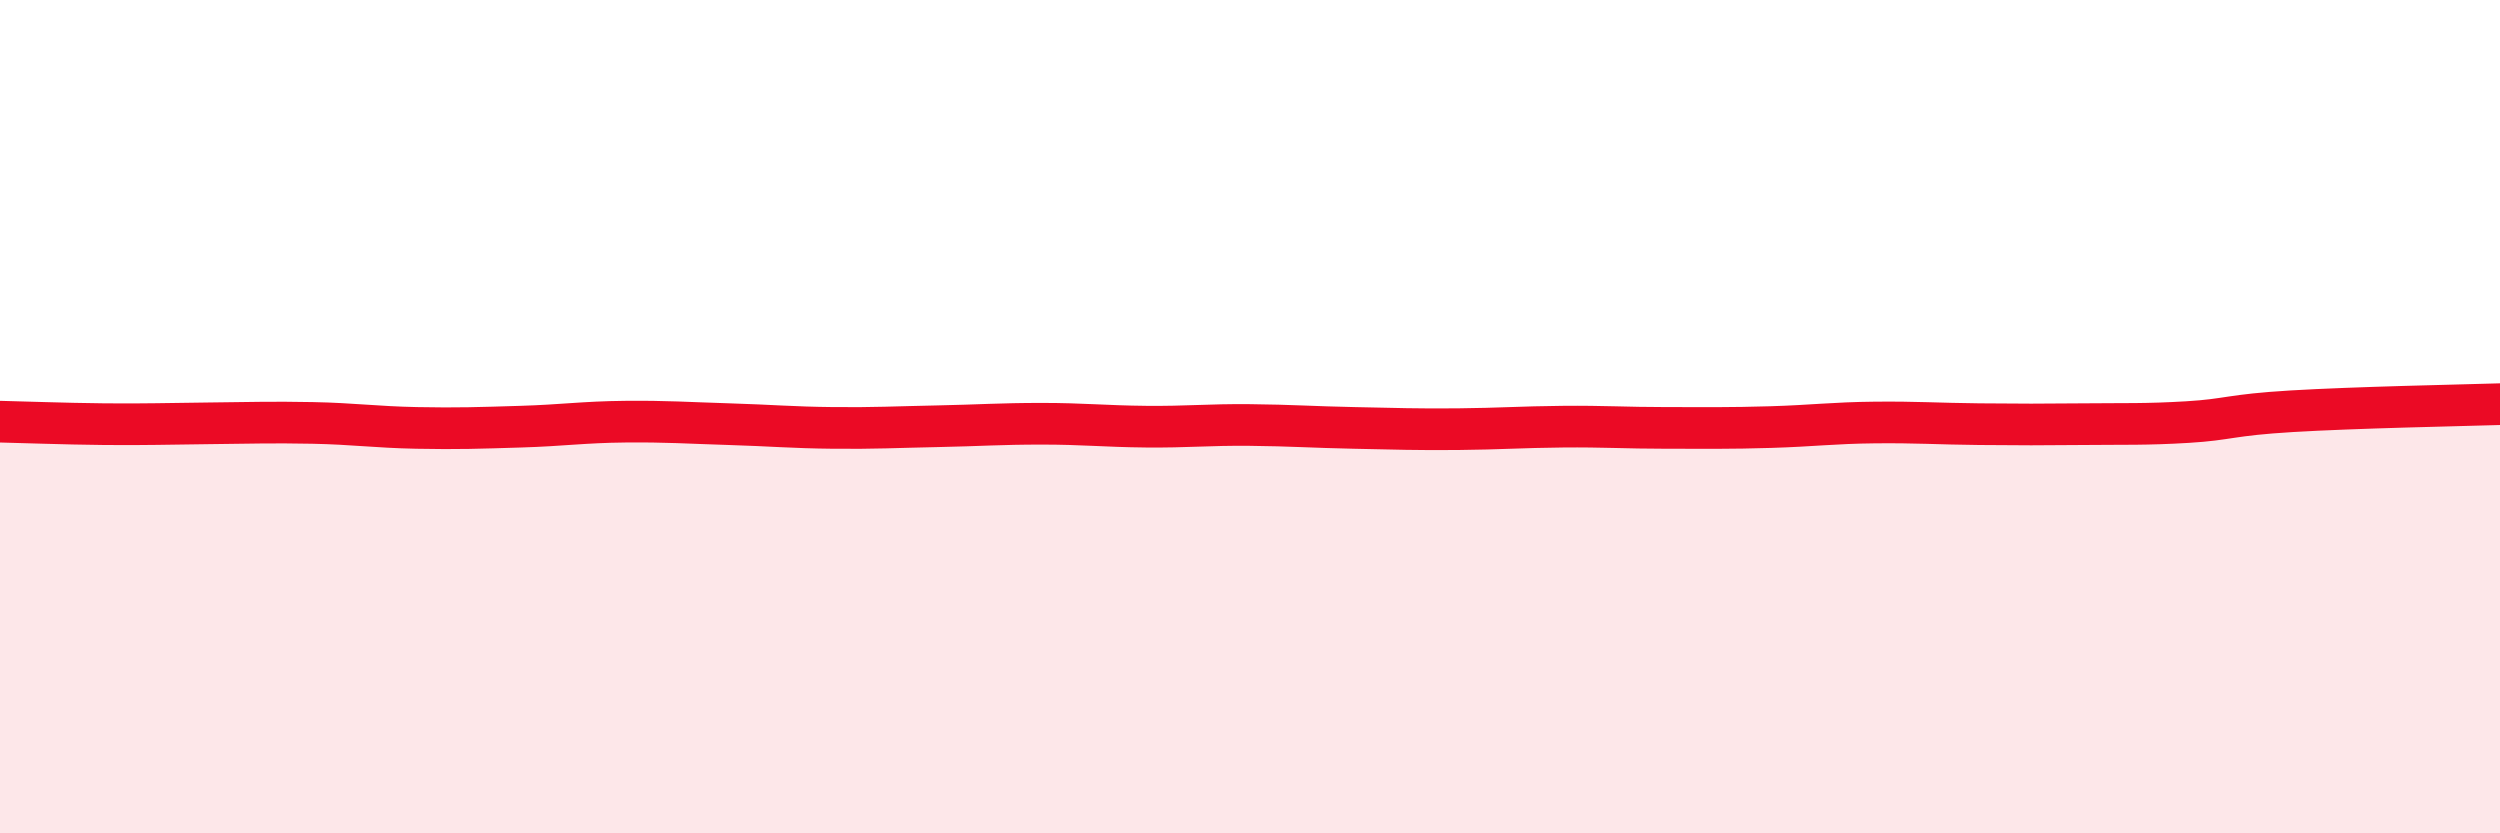 
    <svg width="60" height="20" viewBox="0 0 60 20" xmlns="http://www.w3.org/2000/svg">
      <path
        d="M 0,10.12 C 0.5,10.13 1.5,10.17 2.5,10.18 C 3.5,10.19 4,10.17 5,10.16 C 6,10.15 6.5,10.13 7.5,10.15 C 8.5,10.17 9,10.25 10,10.27 C 11,10.29 11.5,10.27 12.5,10.24 C 13.5,10.21 14,10.13 15,10.12 C 16,10.11 16.5,10.15 17.5,10.18 C 18.5,10.21 19,10.26 20,10.27 C 21,10.28 21.5,10.25 22.5,10.23 C 23.5,10.21 24,10.17 25,10.17 C 26,10.17 26.5,10.23 27.5,10.24 C 28.5,10.25 29,10.19 30,10.2 C 31,10.21 31.5,10.25 32.5,10.27 C 33.5,10.29 34,10.31 35,10.3 C 36,10.29 36.5,10.25 37.5,10.24 C 38.5,10.23 39,10.27 40,10.27 C 41,10.27 41.5,10.28 42.5,10.25 C 43.5,10.22 44,10.15 45,10.14 C 46,10.13 46.5,10.17 47.5,10.18 C 48.5,10.19 49,10.19 50,10.18 C 51,10.17 51.5,10.19 52.5,10.13 C 53.5,10.07 53.5,9.96 55,9.87 C 56.5,9.78 59,9.73 60,9.7L60 20L0 20Z"
        fill="#EB0A25"
        opacity="0.1"
        stroke-linecap="round"
        stroke-linejoin="round"
      />
      <path
        d="M 0,10.12 C 0.5,10.13 1.5,10.17 2.5,10.18 C 3.5,10.19 4,10.17 5,10.16 C 6,10.15 6.5,10.13 7.5,10.15 C 8.5,10.17 9,10.25 10,10.27 C 11,10.29 11.5,10.27 12.5,10.24 C 13.5,10.21 14,10.13 15,10.12 C 16,10.11 16.5,10.15 17.5,10.18 C 18.5,10.21 19,10.26 20,10.27 C 21,10.28 21.5,10.25 22.5,10.23 C 23.5,10.21 24,10.17 25,10.17 C 26,10.17 26.5,10.23 27.5,10.24 C 28.5,10.25 29,10.19 30,10.2 C 31,10.21 31.5,10.25 32.5,10.27 C 33.5,10.29 34,10.31 35,10.3 C 36,10.29 36.5,10.25 37.5,10.24 C 38.5,10.23 39,10.27 40,10.27 C 41,10.27 41.5,10.28 42.5,10.25 C 43.5,10.22 44,10.15 45,10.14 C 46,10.13 46.5,10.17 47.5,10.18 C 48.5,10.19 49,10.19 50,10.18 C 51,10.17 51.5,10.19 52.5,10.13 C 53.5,10.07 53.5,9.96 55,9.87 C 56.5,9.78 59,9.73 60,9.7"
        stroke="#EB0A25"
        stroke-width="1"
        fill="none"
        stroke-linecap="round"
        stroke-linejoin="round"
      />
    </svg>
  